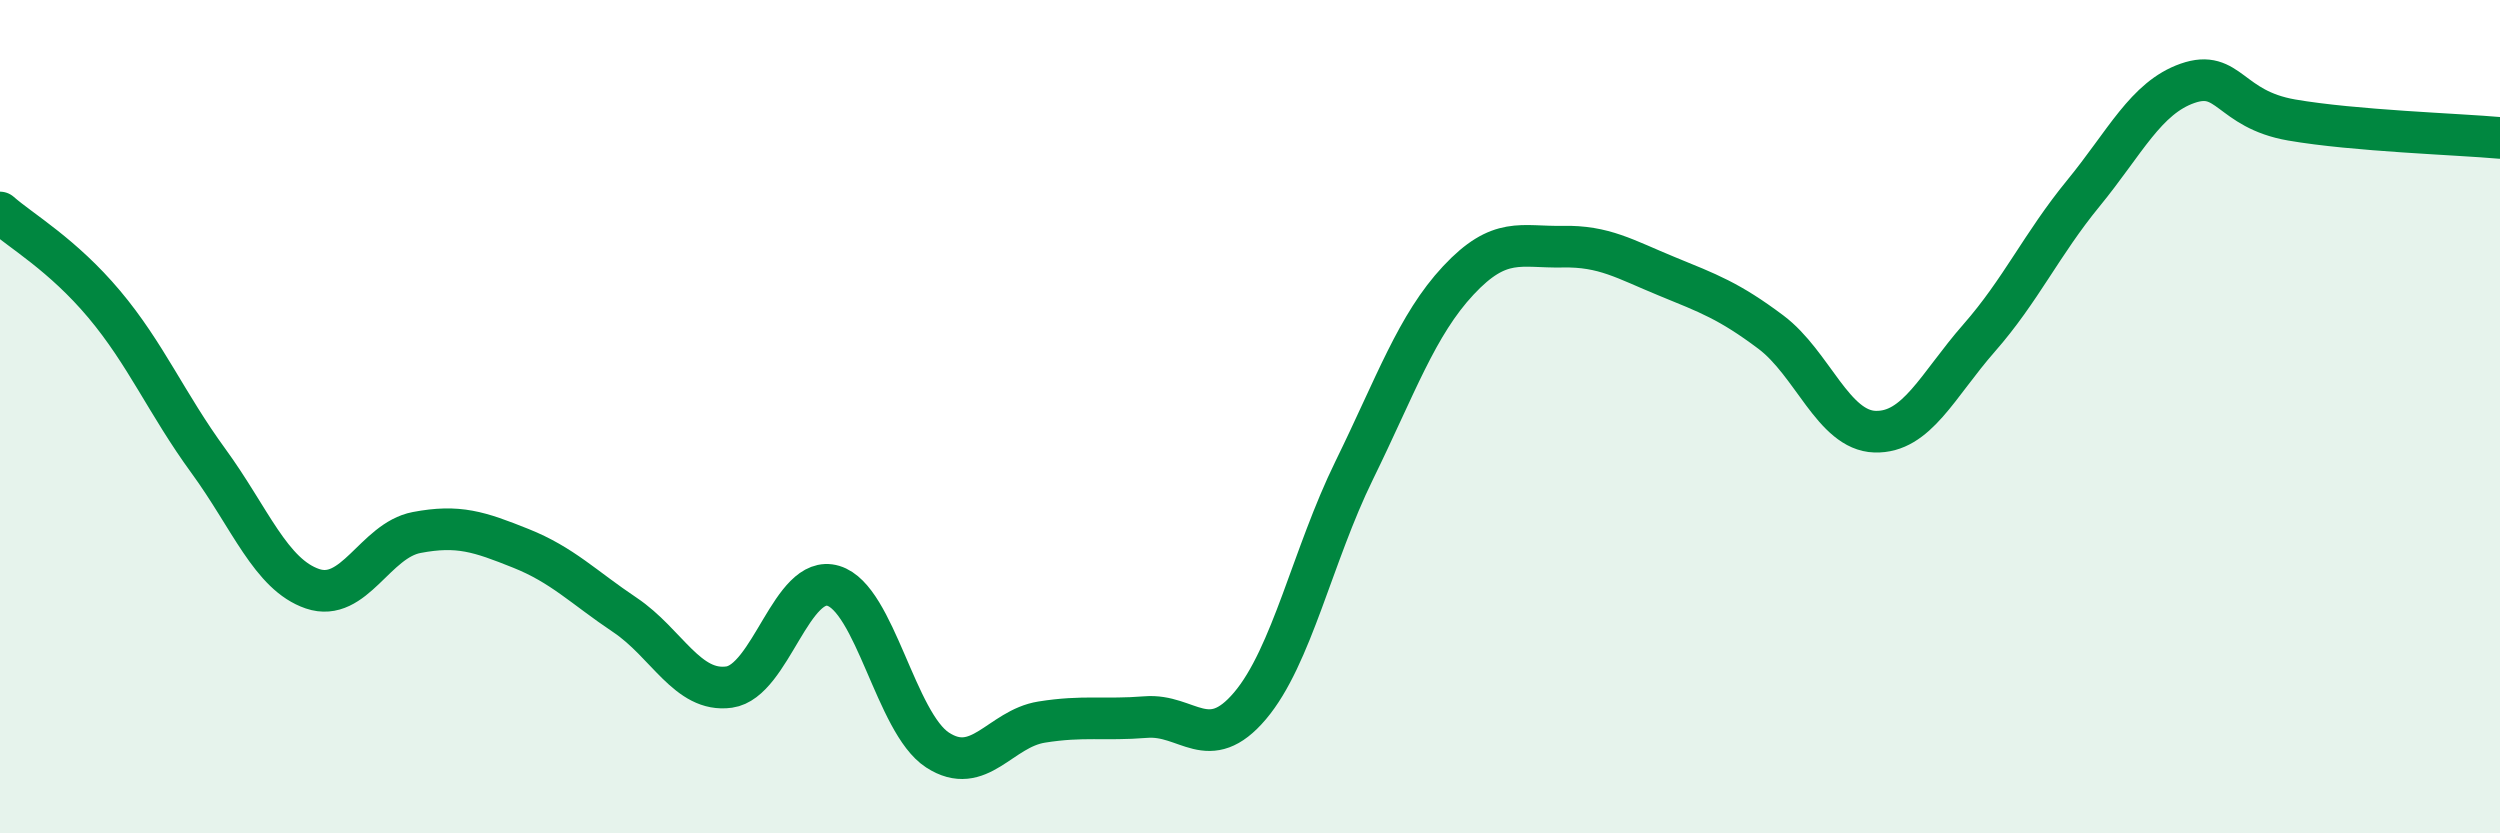 
    <svg width="60" height="20" viewBox="0 0 60 20" xmlns="http://www.w3.org/2000/svg">
      <path
        d="M 0,5.1 C 0.5,5.54 1.5,6.11 2.5,7.3 C 3.5,8.49 4,9.69 5,11.06 C 6,12.43 6.5,13.79 7.5,14.13 C 8.5,14.47 9,12.97 10,12.78 C 11,12.59 11.5,12.76 12.5,13.16 C 13.5,13.56 14,14.09 15,14.76 C 16,15.43 16.5,16.63 17.5,16.49 C 18.5,16.35 19,13.76 20,14.06 C 21,14.36 21.5,17.35 22.5,18 C 23.5,18.65 24,17.49 25,17.33 C 26,17.17 26.5,17.29 27.5,17.21 C 28.5,17.13 29,18.12 30,16.94 C 31,15.76 31.5,13.33 32.5,11.29 C 33.5,9.25 34,7.8 35,6.73 C 36,5.66 36.5,5.94 37.5,5.92 C 38.5,5.9 39,6.22 40,6.63 C 41,7.04 41.5,7.22 42.5,7.97 C 43.5,8.72 44,10.33 45,10.36 C 46,10.39 46.5,9.25 47.5,8.11 C 48.5,6.97 49,5.86 50,4.64 C 51,3.42 51.5,2.35 52.5,2 C 53.5,1.65 53.5,2.62 55,2.88 C 56.5,3.14 59,3.22 60,3.31L60 20L0 20Z"
        fill="#008740"
        opacity="0.1"
        stroke-linecap="round"
        stroke-linejoin="round"
      />
      <path
        d="M 0,5.1 C 0.5,5.54 1.5,6.11 2.5,7.3 C 3.5,8.49 4,9.69 5,11.06 C 6,12.43 6.5,13.79 7.5,14.13 C 8.5,14.47 9,12.97 10,12.78 C 11,12.59 11.5,12.76 12.5,13.16 C 13.5,13.56 14,14.09 15,14.76 C 16,15.43 16.5,16.63 17.5,16.49 C 18.5,16.35 19,13.76 20,14.06 C 21,14.36 21.5,17.35 22.5,18 C 23.5,18.65 24,17.49 25,17.33 C 26,17.17 26.5,17.29 27.5,17.21 C 28.5,17.13 29,18.12 30,16.94 C 31,15.76 31.5,13.33 32.5,11.29 C 33.5,9.25 34,7.8 35,6.73 C 36,5.66 36.5,5.94 37.5,5.92 C 38.5,5.9 39,6.22 40,6.63 C 41,7.04 41.5,7.22 42.5,7.97 C 43.5,8.72 44,10.33 45,10.36 C 46,10.39 46.5,9.25 47.5,8.11 C 48.5,6.97 49,5.86 50,4.64 C 51,3.42 51.5,2.35 52.5,2 C 53.5,1.65 53.5,2.62 55,2.88 C 56.5,3.14 59,3.22 60,3.31"
        stroke="#008740"
        stroke-width="1"
        fill="none"
        stroke-linecap="round"
        stroke-linejoin="round"
      />
    </svg>
  